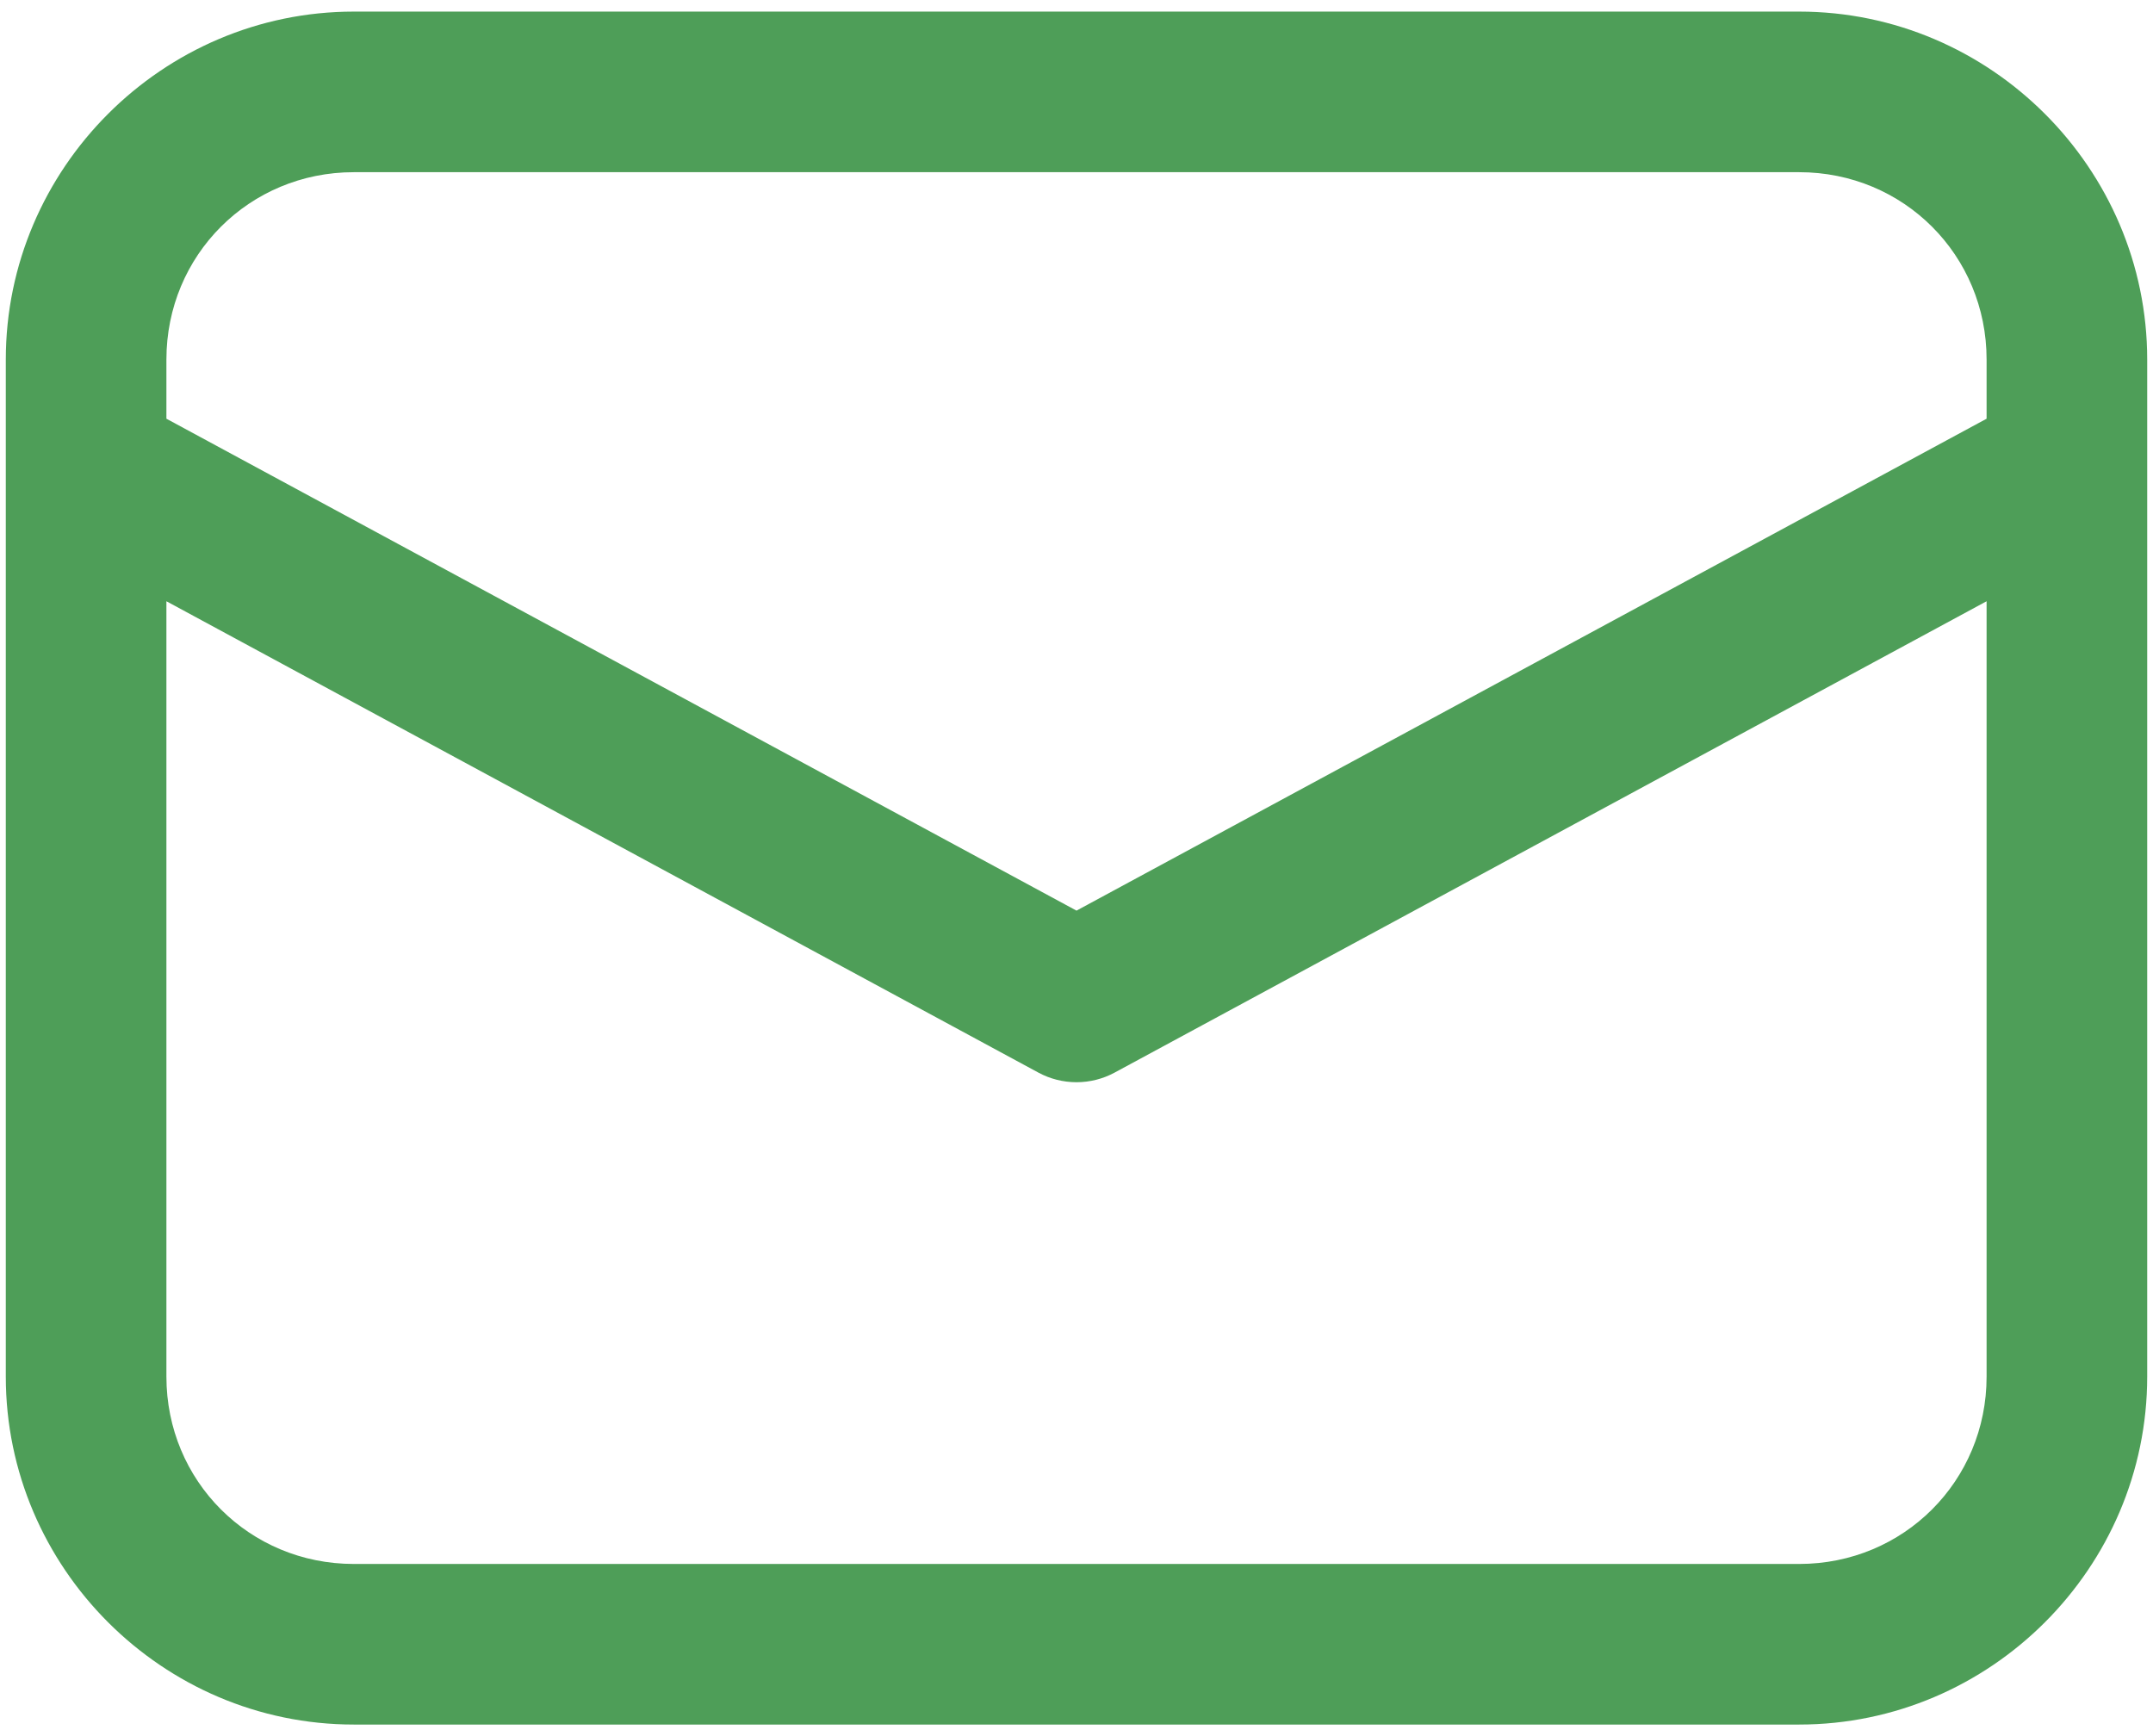 <svg xmlns="http://www.w3.org/2000/svg" width="62" height="50" viewBox="0 0 62 50" fill="none"><path d="M10.188 0.334C4.681 0.334 0.167 4.848 0.167 10.355V39.647C0.167 45.153 4.681 49.667 10.188 49.667H51.812C57.319 49.667 61.833 45.153 61.833 39.647V10.355C61.833 4.848 57.319 0.334 51.812 0.334H10.188ZM10.188 4.959H51.812C54.819 4.959 57.208 7.348 57.208 10.355V12.059L31 26.226L4.792 12.059V10.355C4.792 7.348 7.181 4.959 10.188 4.959ZM4.792 17.316L29.901 30.89C30.239 31.073 30.616 31.168 31 31.168C31.384 31.168 31.761 31.073 32.099 30.89L57.208 17.316V39.647C57.208 42.653 54.819 45.042 51.812 45.042H10.188C7.181 45.042 4.792 42.653 4.792 39.647V17.316Z" fill="#4E9E58"></path></svg>
